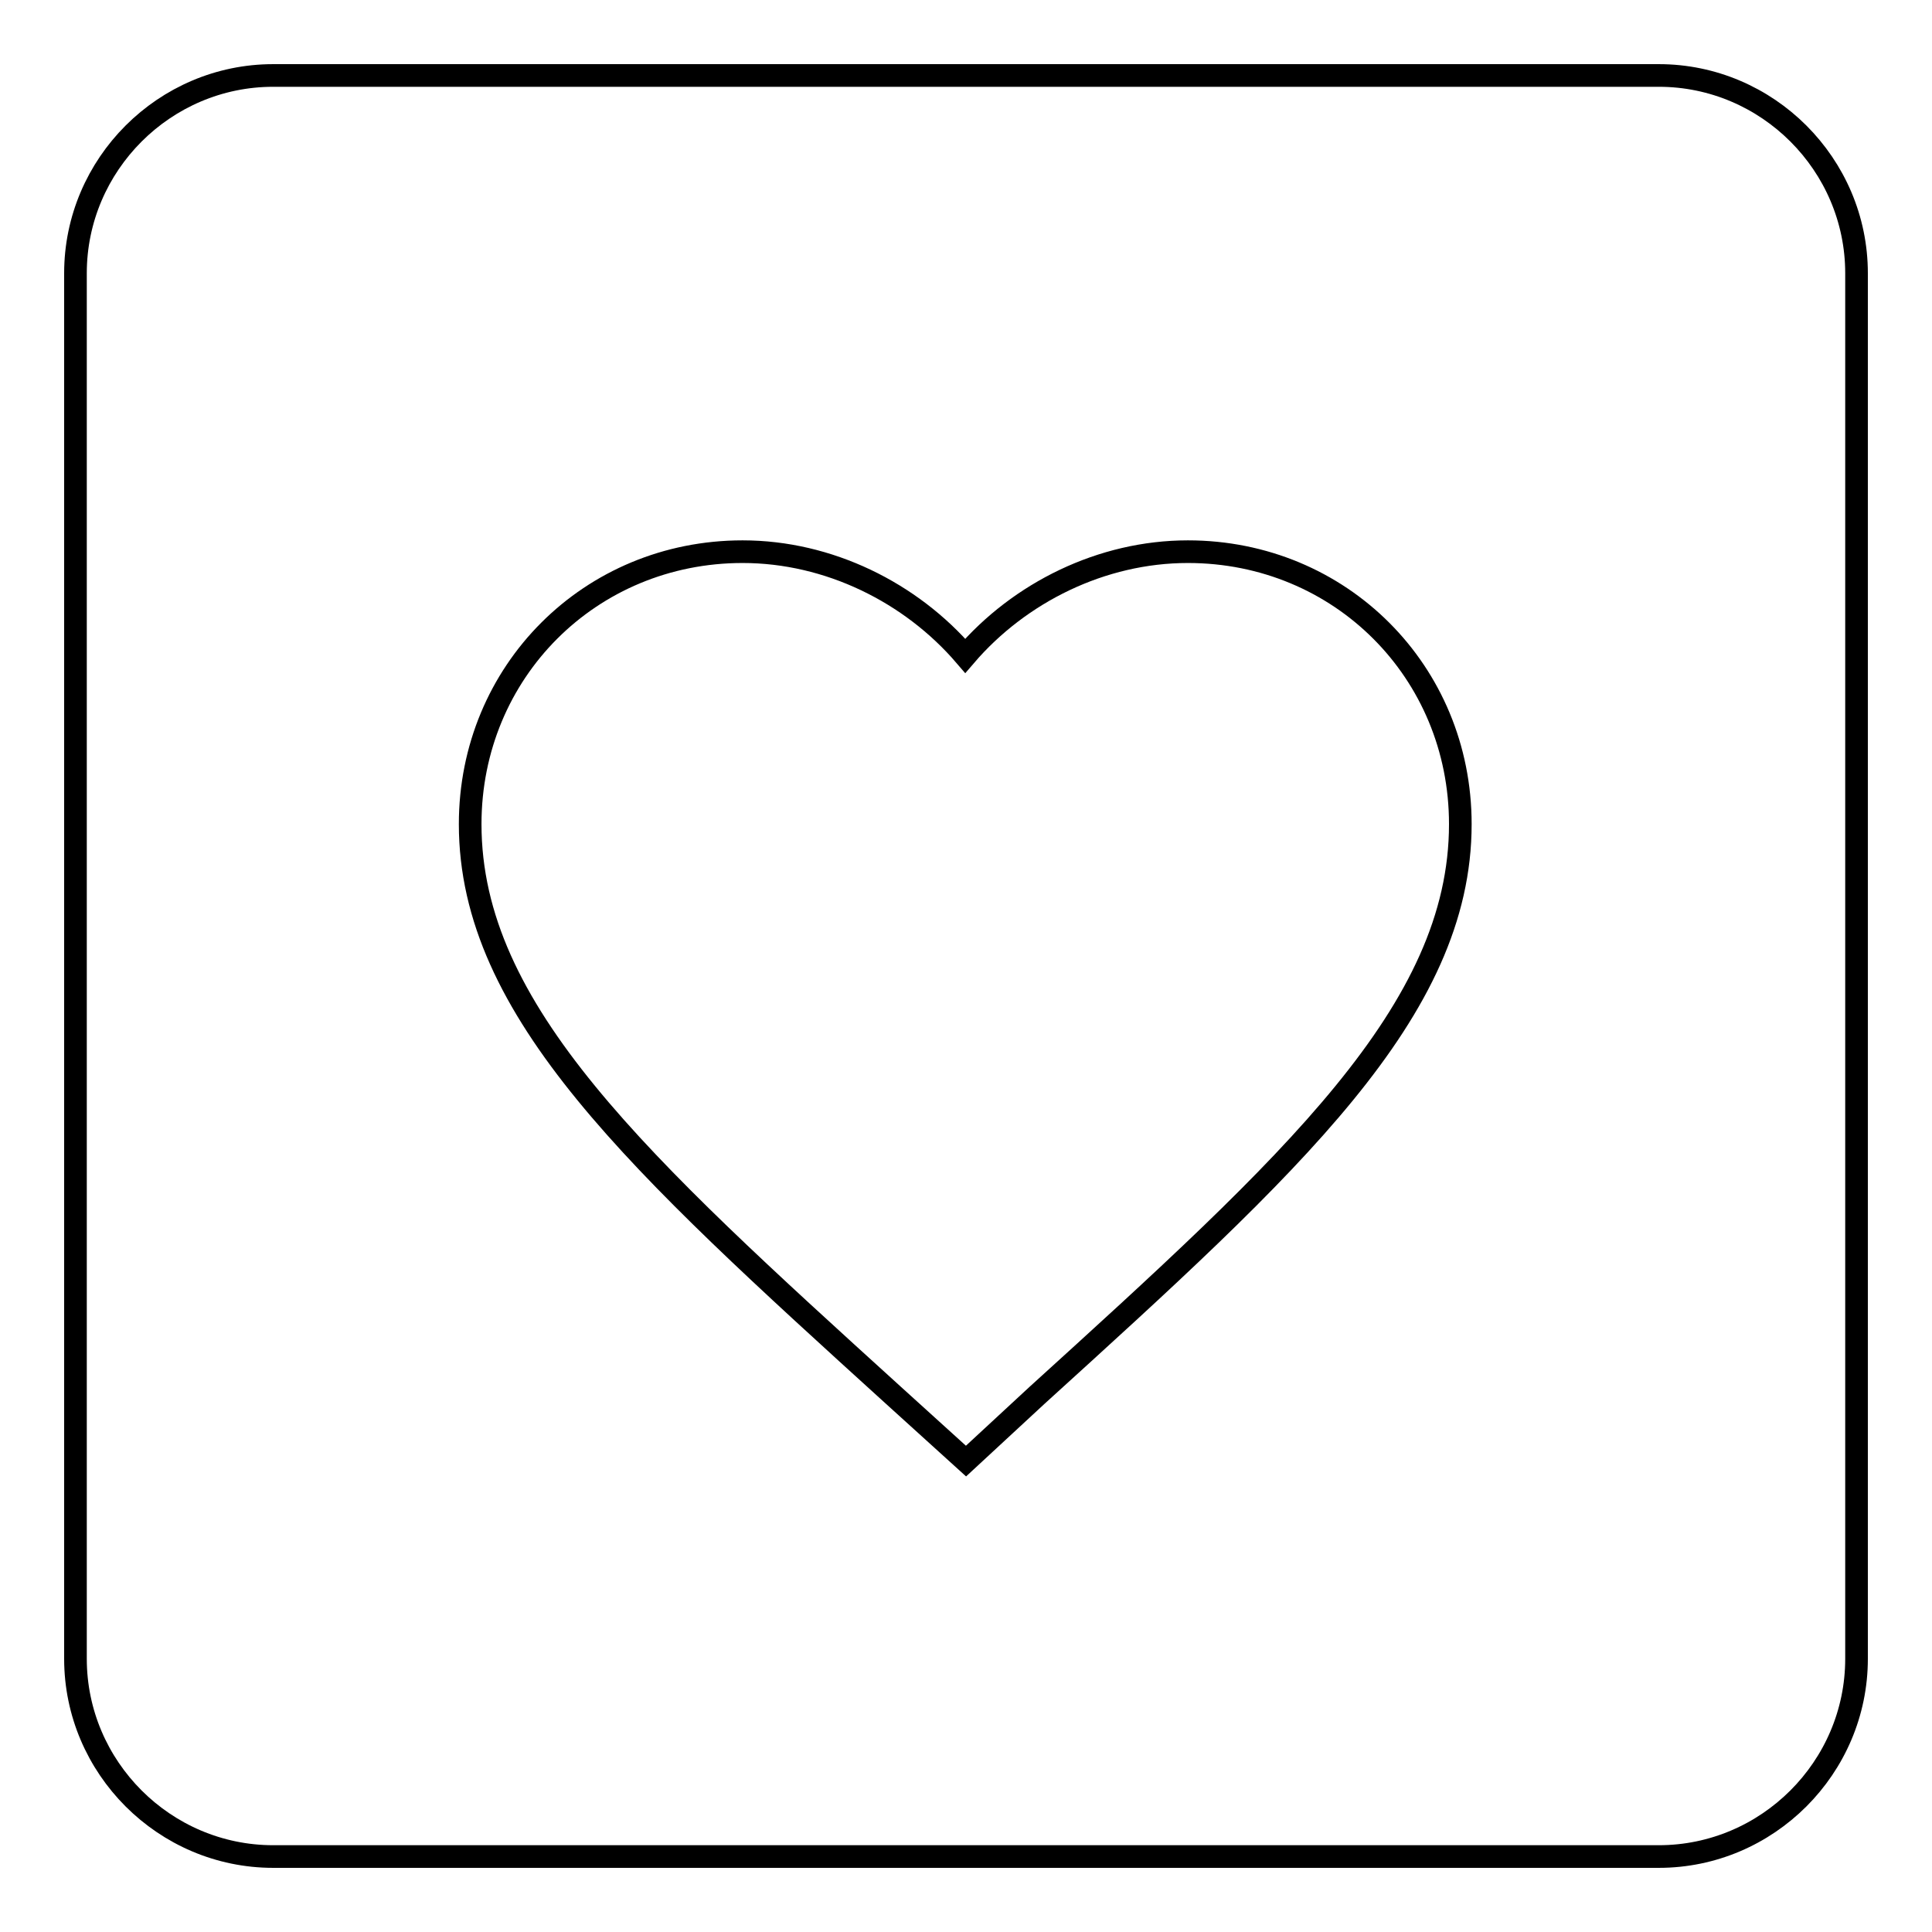 <?xml version="1.0" encoding="utf-8"?>
<!-- Svg Vector Icons : http://www.onlinewebfonts.com/icon -->
<!DOCTYPE svg PUBLIC "-//W3C//DTD SVG 1.1//EN" "http://www.w3.org/Graphics/SVG/1.1/DTD/svg11.dtd">
<svg version="1.1" xmlns="http://www.w3.org/2000/svg" xmlns:xlink="http://www.w3.org/1999/xlink" x="0px" y="0px" viewBox="0 0 256 256" enable-background="new 0 0 256 256" xml:space="preserve">
<g> <path stroke-width="3" fill-opacity="0" stroke="#000000"  d="M36.2,10h183.6c14.4,0,26.2,11.8,26.2,26.2v183.6c0,14.4-11.8,26.2-26.2,26.2H36.2 C21.8,246,10,234.2,10,219.8V36.2C10,21.8,21.8,10,36.2,10 M128,193.6l9.4-8.7c33.8-30.7,56.1-50.9,56.1-75.7 c0-20.2-15.9-36.1-36.1-36.1c-11.4,0-22.3,5.4-29.5,13.8c-7.2-8.4-18.1-13.8-29.5-13.8c-20.2,0-36.1,15.9-36.1,36.1 c0,24.8,22.3,45,56.1,75.7L128,193.6z"/></g>
</svg>